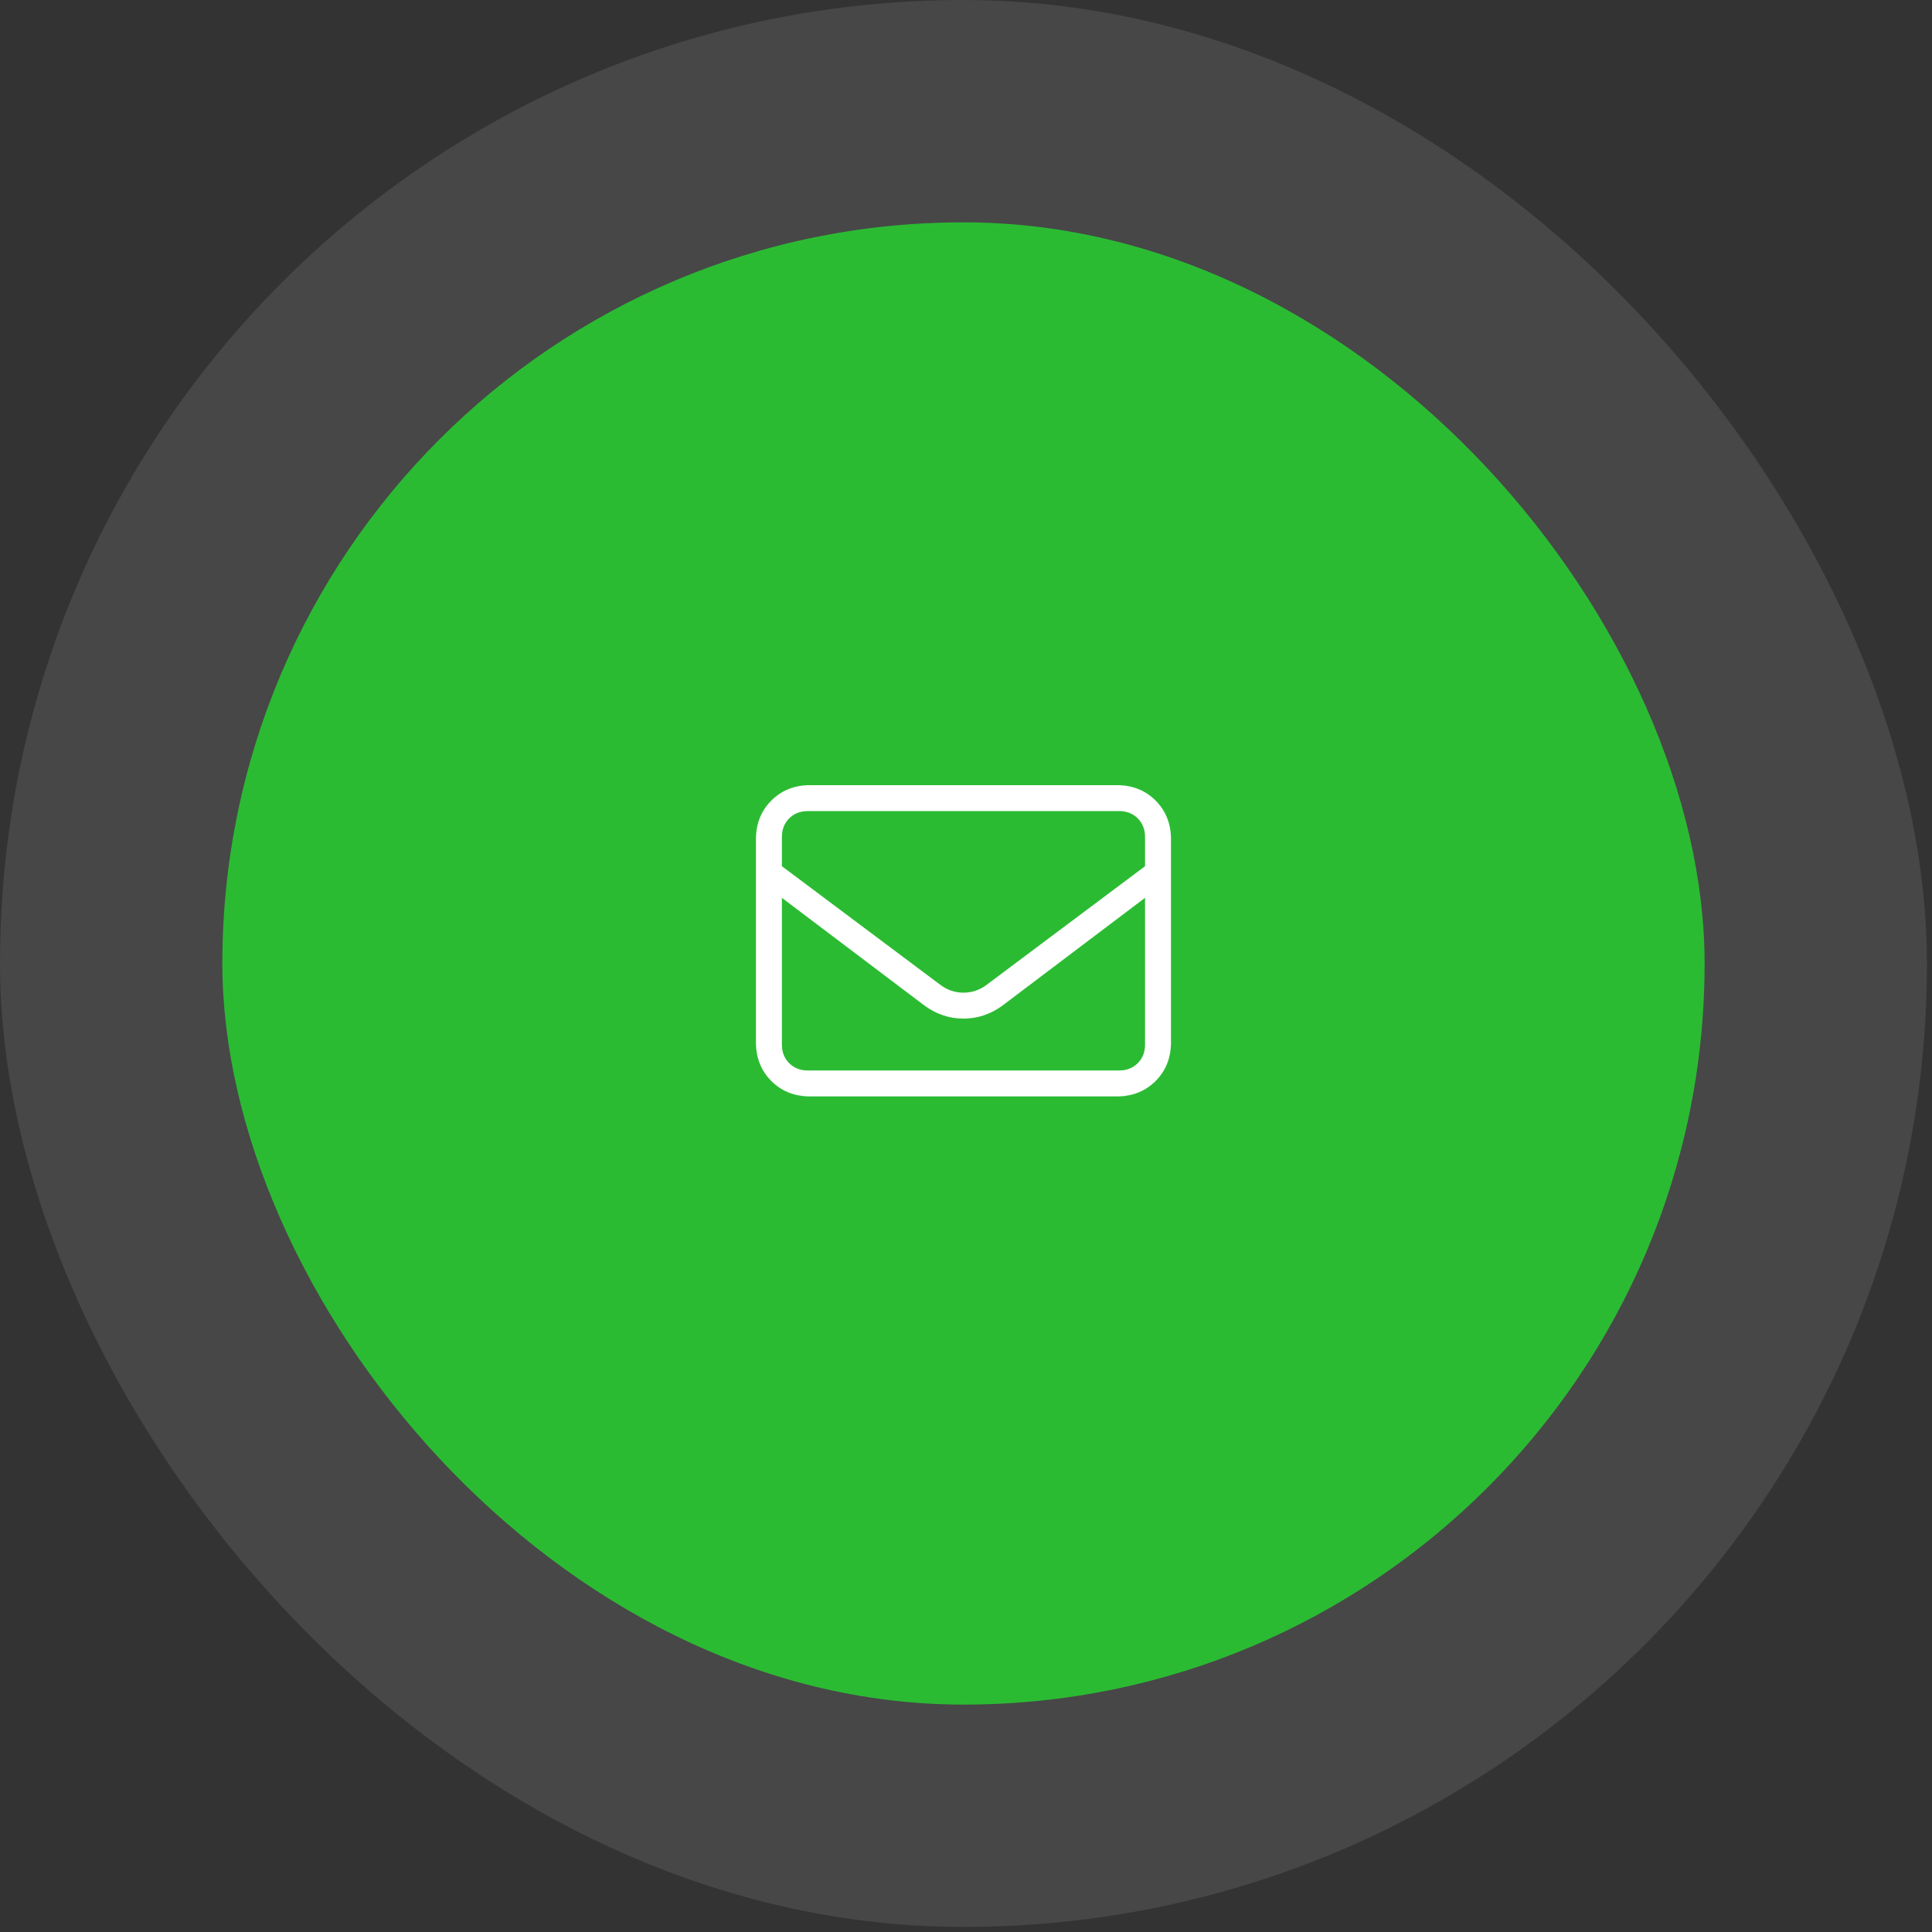 <svg xmlns="http://www.w3.org/2000/svg" width="125" height="125" viewBox="0 0 125 125" fill="none"><rect x="0" y="0" width="125" height="125" fill="#333333" stroke="none"/><rect width="124.672" height="124.672" rx="62.336" fill="white" fill-opacity="0.1"></rect><rect x="14.386" y="14.385" width="95.902" height="95.902" rx="47.951" fill="#2BBB33"></rect><g clip-path="url(#clip0_169_514)"><path d="M72.406 50.799H52.267C51.322 50.834 50.536 51.166 49.906 51.795C49.277 52.425 48.945 53.211 48.91 54.155V67.582C48.945 68.526 49.277 69.312 49.906 69.942C50.536 70.571 51.322 70.903 52.267 70.938H72.406C73.35 70.903 74.136 70.571 74.766 69.942C75.395 69.312 75.727 68.526 75.762 67.582V54.155C75.727 53.211 75.395 52.425 74.766 51.795C74.136 51.166 73.35 50.834 72.406 50.799ZM52.267 52.477H72.406C72.895 52.477 73.297 52.635 73.612 52.949C73.927 53.264 74.084 53.666 74.084 54.155V56.044L63.857 63.701C63.403 64.05 62.896 64.225 62.336 64.225C61.777 64.225 61.27 64.05 60.815 63.701L50.588 56.044V54.155C50.588 53.666 50.745 53.264 51.06 52.949C51.375 52.635 51.777 52.477 52.267 52.477ZM74.084 67.582C74.084 68.071 73.927 68.473 73.612 68.788C73.297 69.103 72.895 69.26 72.406 69.26H52.267C51.777 69.26 51.375 69.103 51.06 68.788C50.745 68.473 50.588 68.071 50.588 67.582V58.089L59.819 65.064C60.588 65.624 61.427 65.903 62.336 65.903C63.245 65.903 64.084 65.624 64.854 65.064L74.084 58.089V67.582Z" fill="white"></path></g><defs><clipPath id="clip0_169_514"><rect width="26.852" height="27.811" fill="white" transform="matrix(1 0 0 -1 48.91 74.774)"></rect></clipPath></defs></svg>
